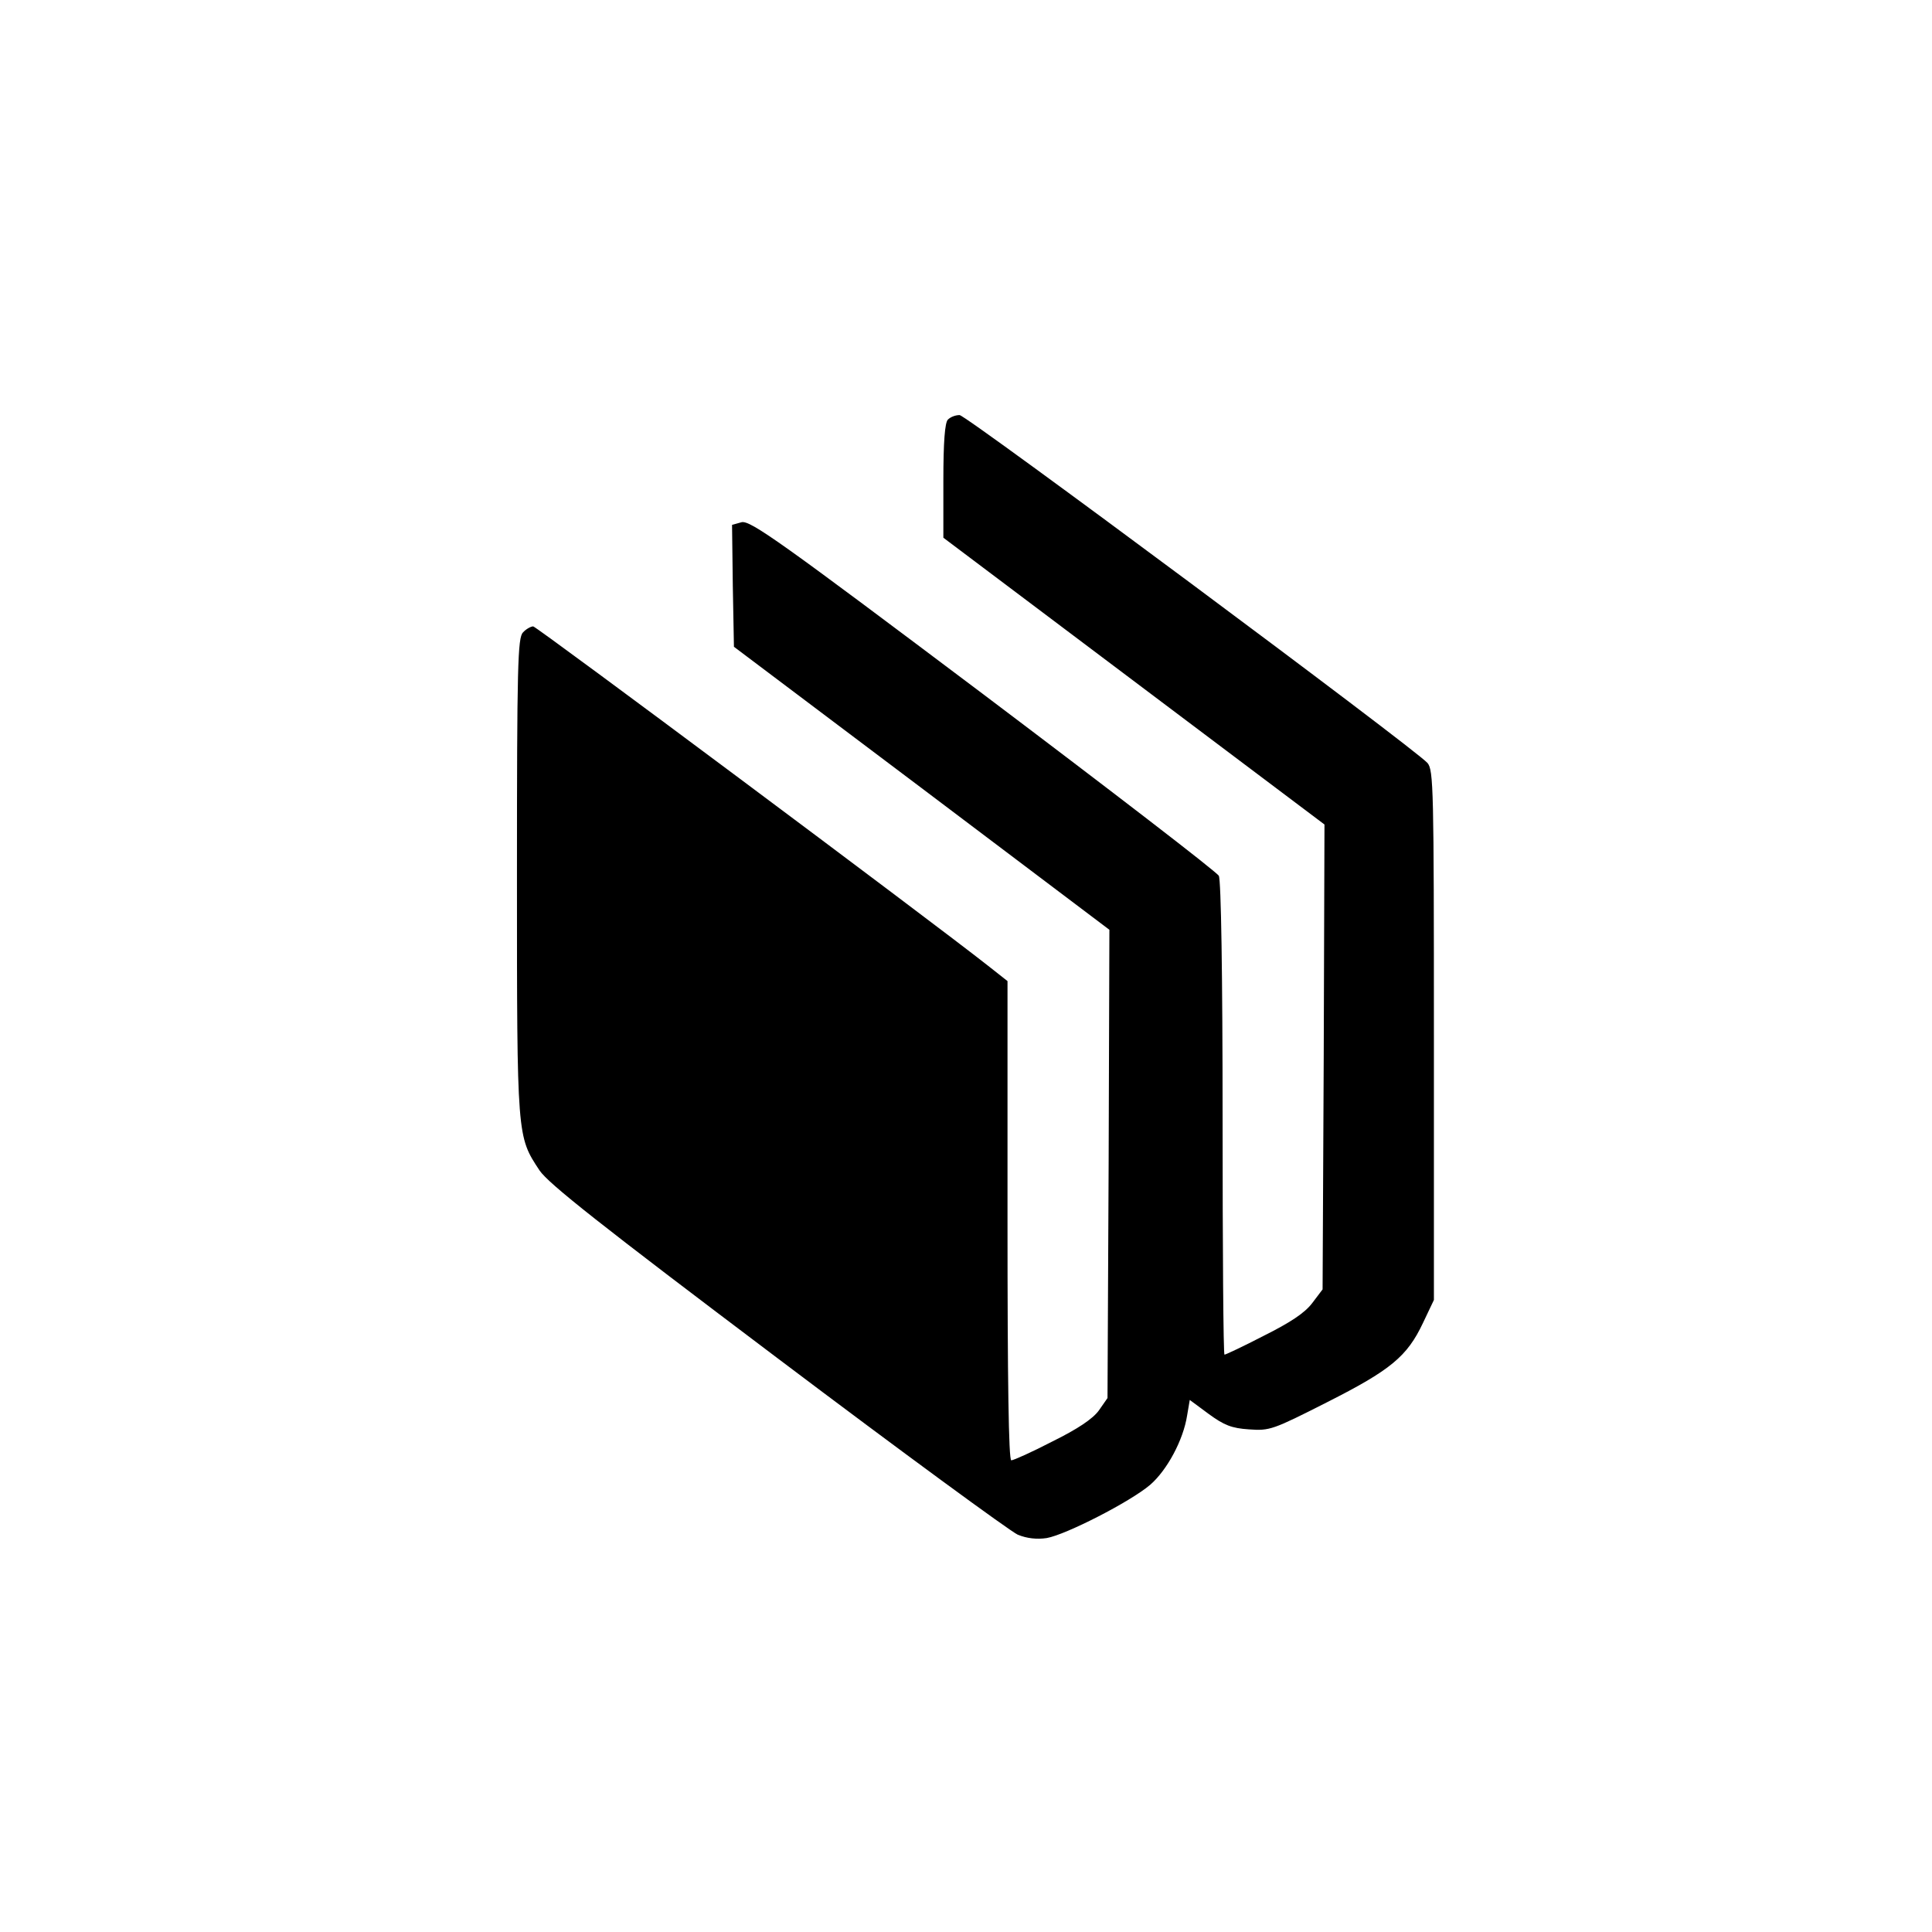 <?xml version="1.0" standalone="no"?>
<!DOCTYPE svg PUBLIC "-//W3C//DTD SVG 20010904//EN"
 "http://www.w3.org/TR/2001/REC-SVG-20010904/DTD/svg10.dtd">
<svg version="1.0" xmlns="http://www.w3.org/2000/svg"
 width="512pt" height="512pt" viewBox="0 0 512 512"
 preserveAspectRatio="xMidYMid meet">
<g transform="translate(0,512) scale(0.1,-0.1)"
fill="#000000" stroke="none">
<path d="M2512 4008 c-8 -8 -12 -59 -12 -162 l0 -151 505 -380 505 -380 -2
-616 -3 -616 -28 -37 c-20 -26 -58 -51 -128 -86 -54 -28 -101 -50 -104 -50 -3
0 -5 282 -5 626 0 379 -4 632 -10 643 -5 10 -286 226 -624 481 -537 404 -618
462 -641 456 l-25 -7 2 -161 3 -162 498 -375 497 -375 -2 -620 -3 -621 -23
-33 c-16 -22 -56 -49 -123 -82 -54 -28 -103 -50 -109 -50 -7 0 -10 211 -10
635 l0 635 -52 41 c-160 126 -1196 899 -1205 899 -6 0 -19 -7 -27 -16 -14 -14
-16 -86 -16 -648 0 -693 0 -687 60 -778 24 -35 159 -142 630 -497 330 -249
617 -459 637 -468 24 -10 51 -13 77 -9 51 9 221 96 274 141 45 39 88 119 98
184 l7 41 50 -37 c41 -30 61 -38 107 -41 55 -4 63 -1 207 72 168 85 212 121
254 210 l29 61 0 701 c0 654 -1 703 -17 722 -35 39 -1222 922 -1240 922 -11 0
-24 -5 -31 -12z"/>
</g>
</svg>
